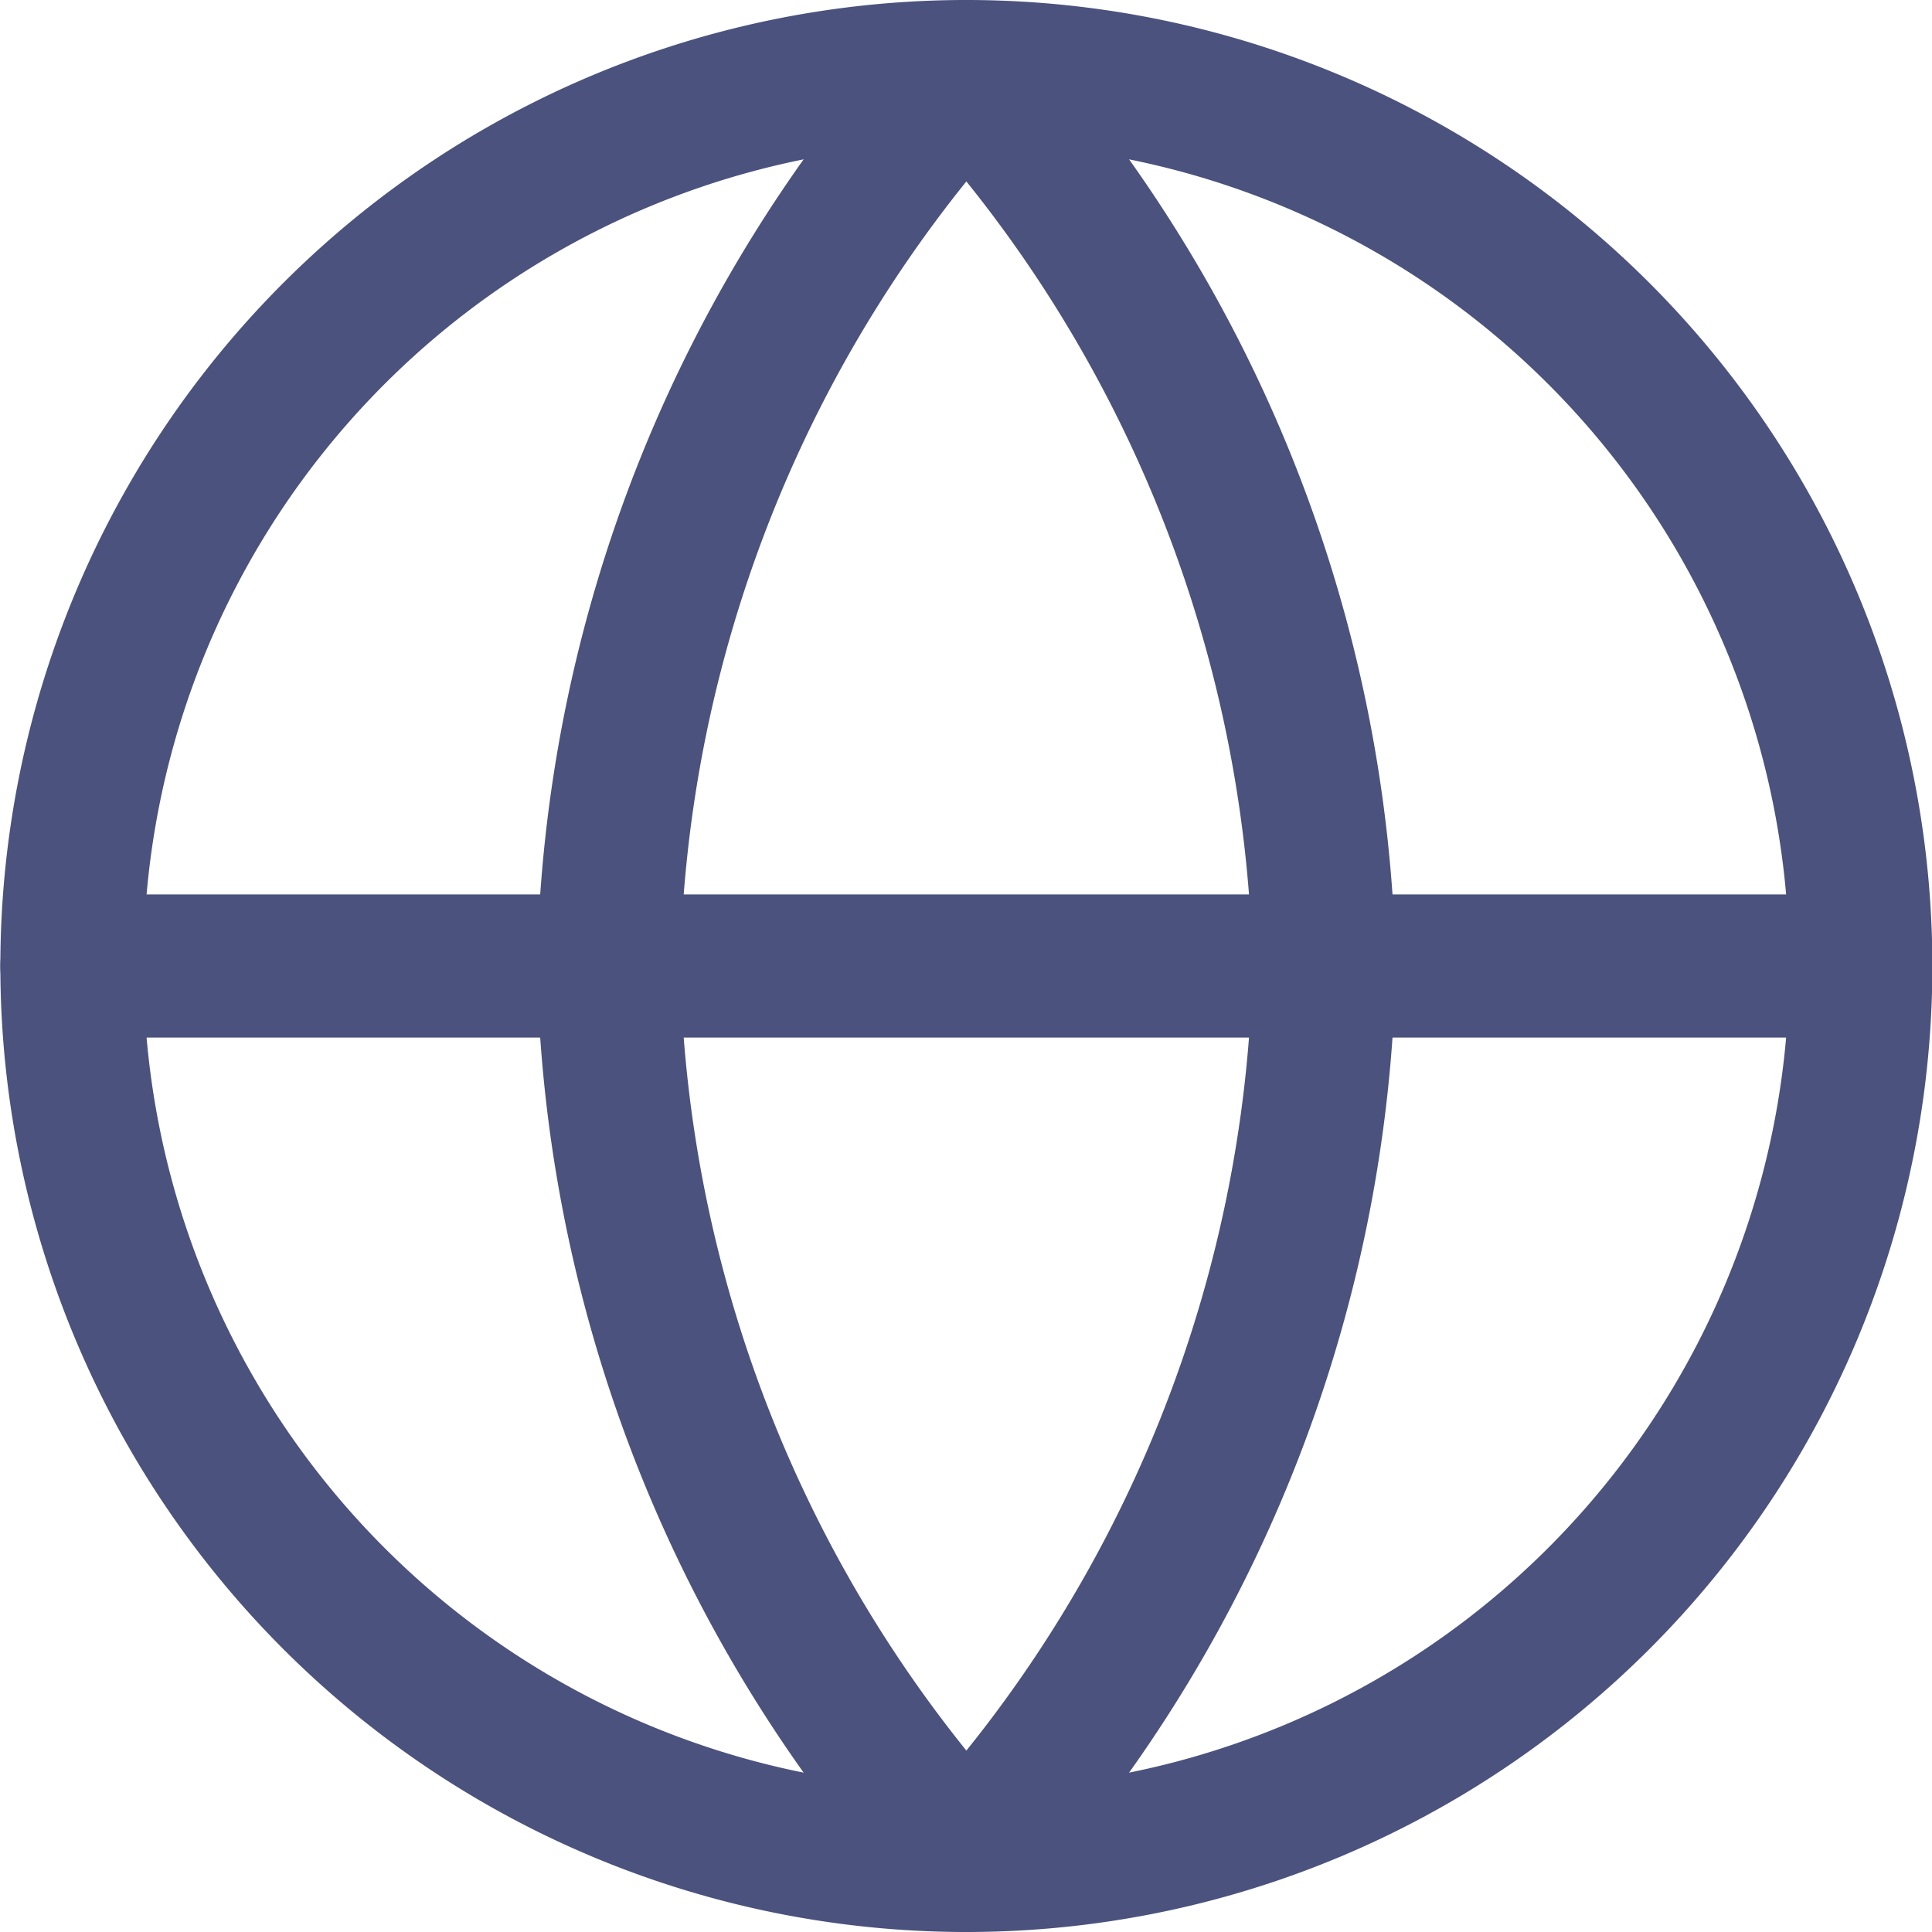 <svg xmlns="http://www.w3.org/2000/svg" width="16.2" height="16.2" viewBox="0 0 16.2 16.2"><defs><style>.a{fill:none;stroke:#4a527d;stroke-linecap:round;stroke-linejoin:round;stroke-width:1.2px;}</style></defs><g transform="translate(-3201.997 5488.492)"><path class="a" d="M3217.6-5480.392a7.5,7.5,0,0,1-7.5,7.5,7.5,7.5,0,0,1-7.5-7.5,7.5,7.5,0,0,1,7.5-7.5A7.5,7.5,0,0,1,3217.6-5480.392Z"/><path class="a" d="M3202.6-5480.392h15"/><path class="a" d="M3210.1-5487.892a11.476,11.476,0,0,1,3,7.5,11.474,11.474,0,0,1-3,7.5,11.475,11.475,0,0,1-3-7.5A11.477,11.477,0,0,1,3210.1-5487.892Z"/></g></svg>